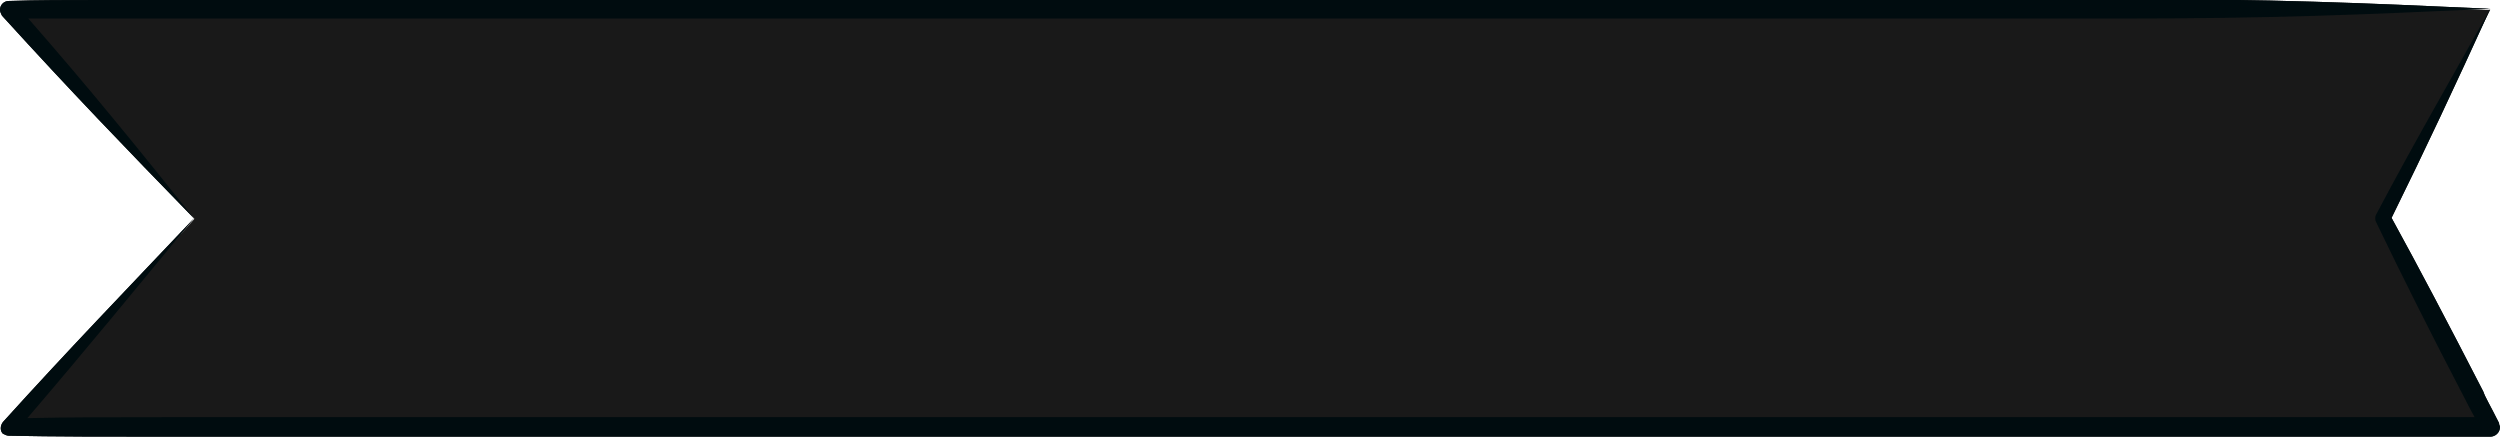 <?xml version="1.0" encoding="utf-8"?>
<!-- Generator: Adobe Illustrator 18.0.0, SVG Export Plug-In . SVG Version: 6.00 Build 0)  -->
<!DOCTYPE svg PUBLIC "-//W3C//DTD SVG 1.1//EN" "http://www.w3.org/Graphics/SVG/1.1/DTD/svg11.dtd">
<svg version="1.1" id="Layer_1" xmlns="http://www.w3.org/2000/svg" xmlns:xlink="http://www.w3.org/1999/xlink" x="0px" y="0px"
	 viewBox="0 0 255.9 44.8" enable-background="new 0 0 255.9 44.8" xml:space="preserve">
<polygon fill="#191919" points="254.9,1 0.9,1 19.9,22.4 0.9,43.8 254.9,43.8 243.9,22.4 "/>
<g>
	<path fill="#191919" d="M113.6,0c0,0-86,0-103.2,0C6.9,0,3.8,0,0.9,0.1l0,0C0.4,0.1,0,0.5,0,1c0,0.2,0.1,0.4,0.2,0.6
		C7.3,9.4,12.7,15,19.9,22.4C13.9,14.9,9.2,9.1,2.9,1.9c2.3,0,4.8,0,7.5,0c17.2,0,103.2,0,103.2,0s86,0,103.2,0
		c15.9,0,24.9-0.4,38.1-1c-13.2-0.6-22.2-1-38.1-1C199.6,0,113.6,0,113.6,0z"/>
	<path fill="#191919" d="M255.8,43.3c-1-2-1.4-2.6-1.6-3.2c-3.6-7-6.6-12.7-9.4-17.8c3.5-7.1,6.5-13.5,10.1-21.4
		c-4.3,7.7-7.9,13.9-11.7,21.1c-0.1,0.2-0.1,0.5,0,0.7l0,0c2.6,5.4,5.5,11.2,9.2,18.3c0.2,0.4,0.4,0.8,0.9,1.7
		c-24.9,0-115.6,0-115.6,0s-100.7,0-120.8,0c-5.3,0-9.9,0-14.1,0.1c6-7,10.9-13,17.1-20.5C12.7,29.9,7,35.8,0.3,43.2
		C0,43.6,0,44.1,0.3,44.4c0.2,0.1,0.4,0.2,0.6,0.2l0,0c4.7,0.1,9.9,0.1,16,0.1c20.1,0,120.8,0,120.8,0s94.9,0,117.2,0
		c0.5,0,1-0.4,1-1C255.9,43.6,255.8,43.5,255.8,43.3z"/>
</g>
<g>
	<path fill="#000C0F" d="M113.6,0c0,0-86,0-103.2,0C6.9,0,3.8,0,0.9,0.1l0,0C0.4,0.1,0,0.5,0,1c0,0.2,0.1,0.4,0.2,0.6
		C7.3,9.4,12.7,15,19.9,22.4C13.9,14.9,9.2,9.1,2.9,1.9c2.3,0,4.8,0,7.5,0c17.2,0,103.2,0,103.2,0s86,0,103.2,0
		c15.9,0,24.9-0.4,38.1-1c-13.2-0.6-22.2-1-38.1-1C199.6,0,113.6,0,113.6,0z"/>
	<path fill="#000C0F" d="M255.8,43.3c-1-2-1.4-2.6-1.6-3.2c-3.6-7-6.6-12.7-9.4-17.8c3.5-7.1,6.5-13.5,10.1-21.4
		c-4.3,7.7-7.9,13.9-11.7,21.1c-0.1,0.2-0.1,0.5,0,0.7l0,0c2.6,5.4,5.5,11.2,9.2,18.3c0.2,0.4,0.4,0.8,0.9,1.7
		c-24.9,0-115.6,0-115.6,0s-100.7,0-120.8,0c-5.3,0-9.9,0-14.1,0.1c6-7,10.9-13,17.1-20.5C12.7,29.9,7,35.8,0.3,43.2
		C0,43.6,0,44.1,0.3,44.4c0.2,0.1,0.4,0.2,0.6,0.2l0,0c4.7,0.1,9.9,0.1,16,0.1c20.1,0,120.8,0,120.8,0s94.9,0,117.2,0
		c0.5,0,1-0.4,1-1C255.9,43.6,255.8,43.5,255.8,43.3z"/>
</g>
</svg>
